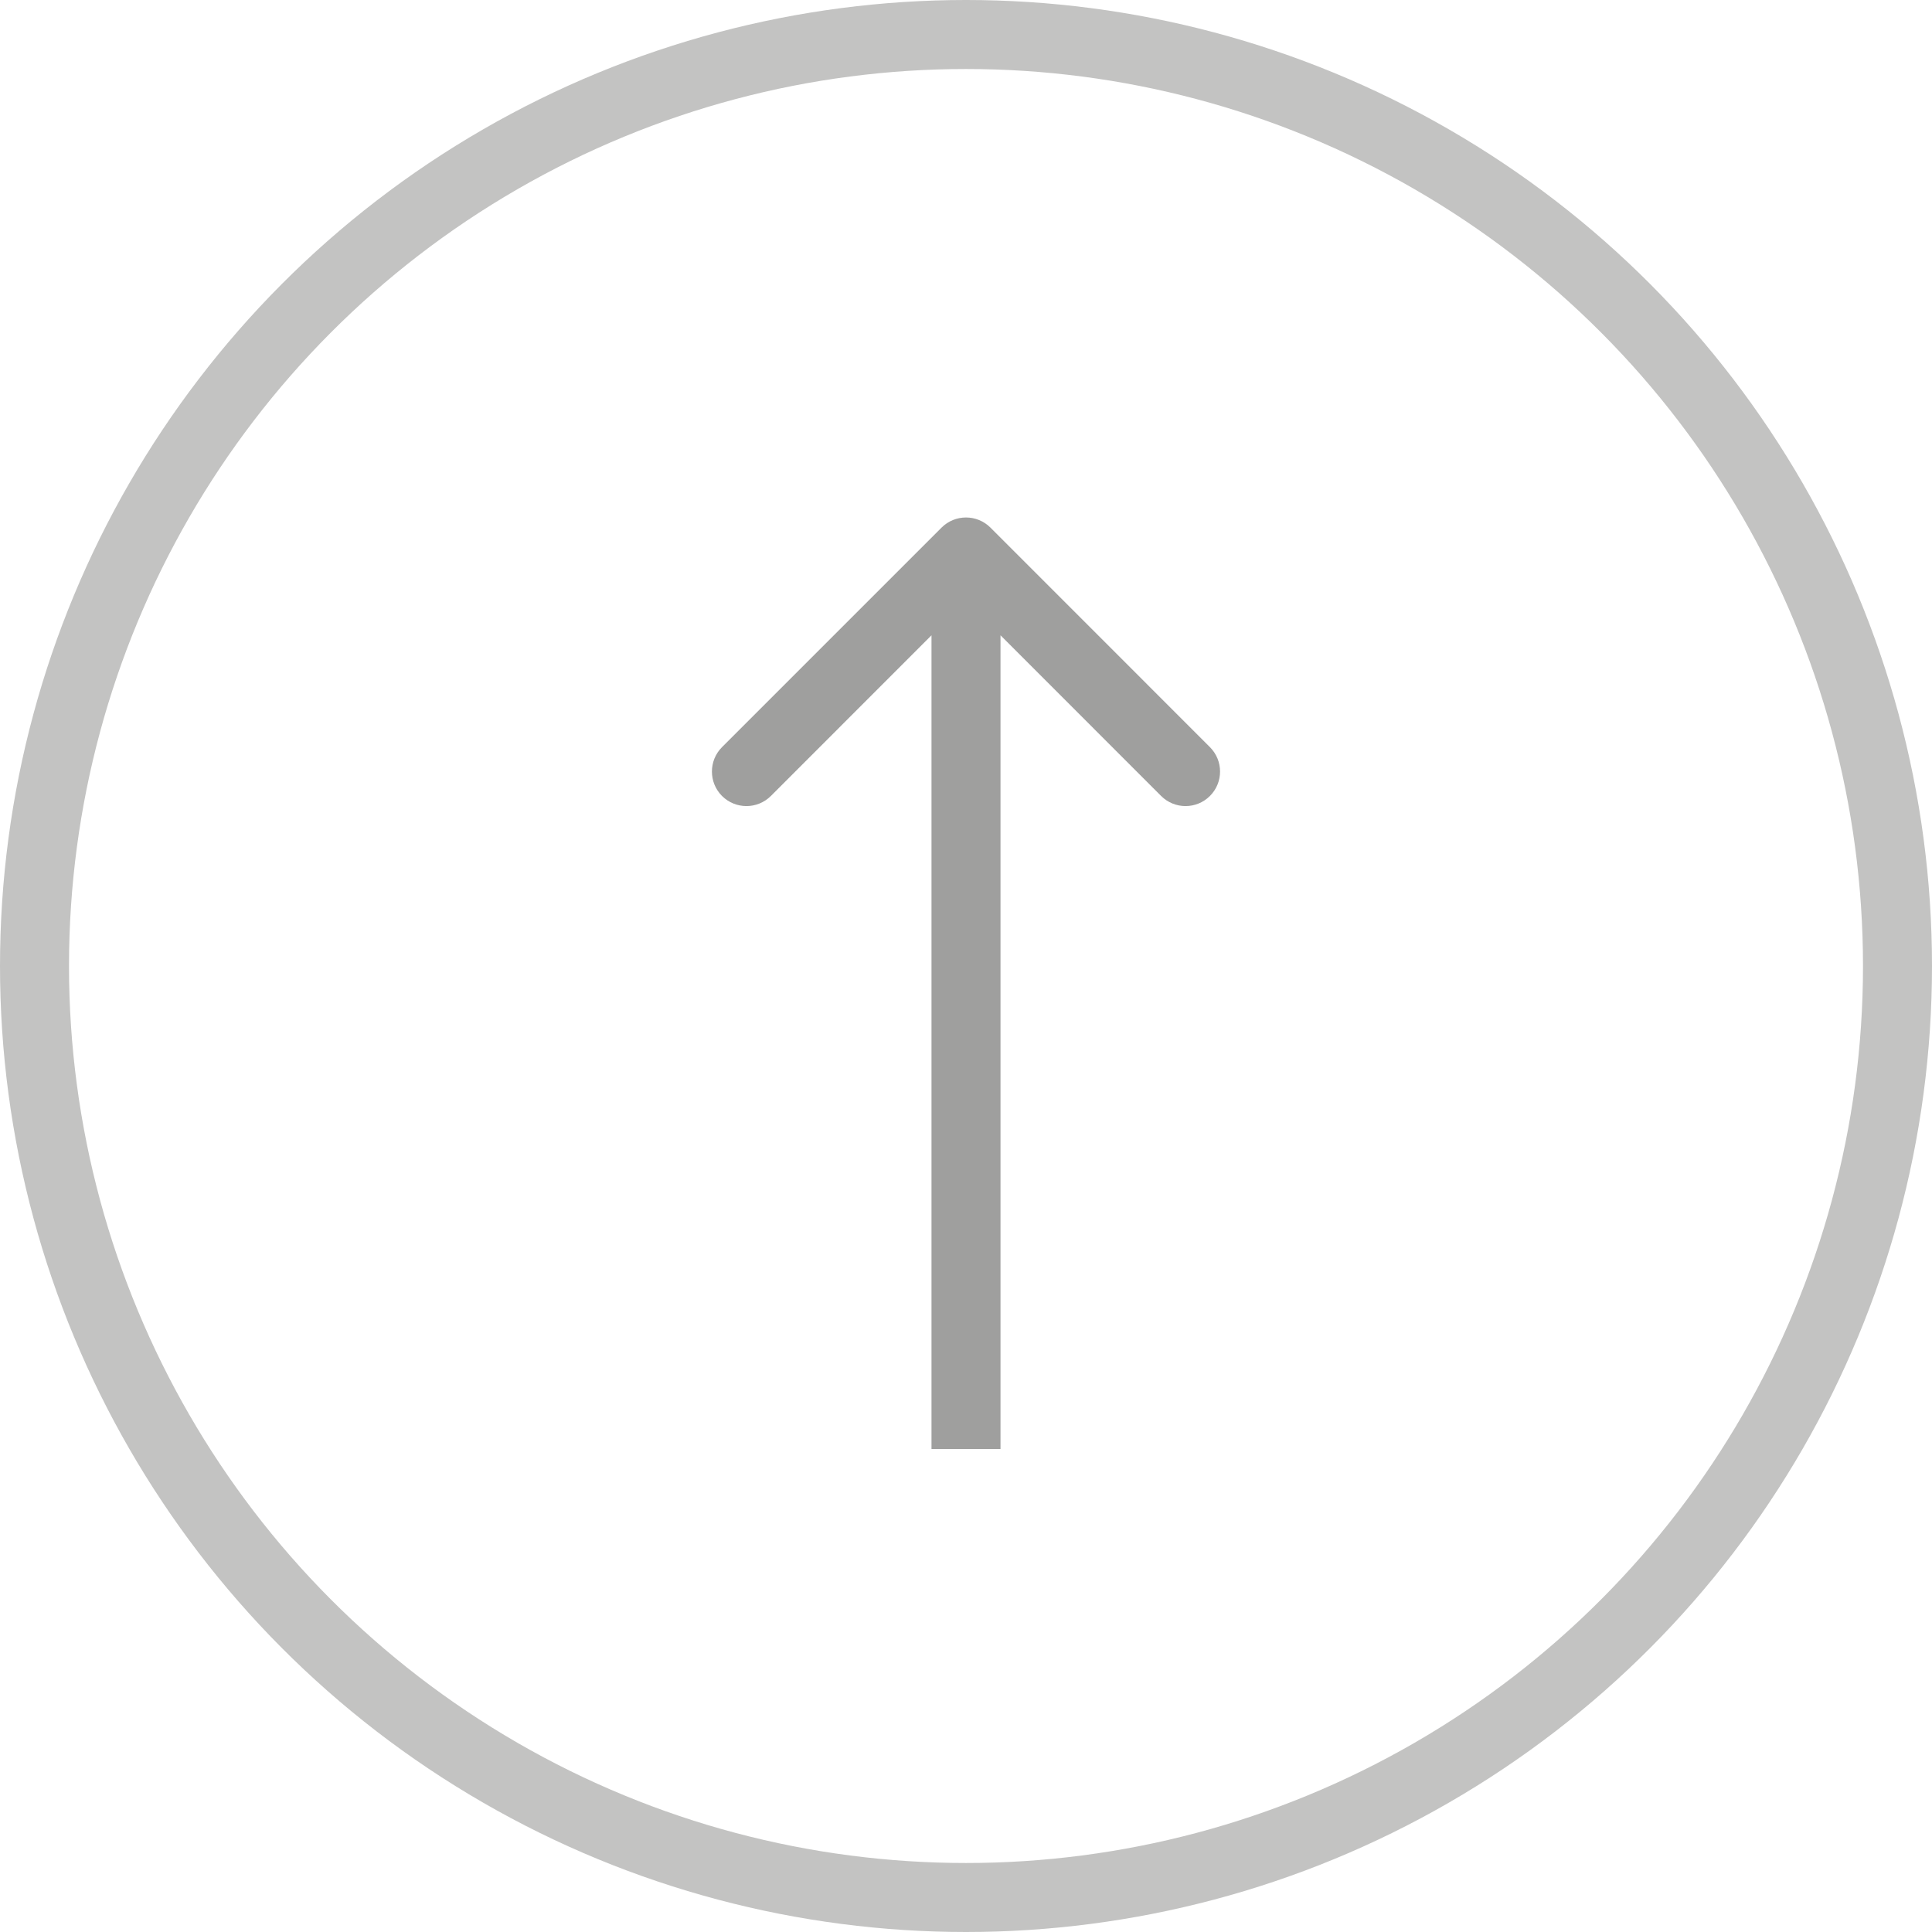 <svg width="28" height="28" viewBox="0 0 28 28" fill="none" xmlns="http://www.w3.org/2000/svg">
<path d="M14.354 7.646C14.158 7.451 13.842 7.451 13.646 7.646L10.464 10.828C10.269 11.024 10.269 11.34 10.464 11.536C10.66 11.731 10.976 11.731 11.172 11.536L14 8.707L16.828 11.536C17.024 11.731 17.34 11.731 17.535 11.536C17.731 11.34 17.731 11.024 17.535 10.828L14.354 7.646ZM14.5 21V8H13.5V21H14.5Z" fill="#9F9F9E"/>
<circle cx="14" cy="14" r="13.5" stroke="#C3C3C2"/>
</svg>
